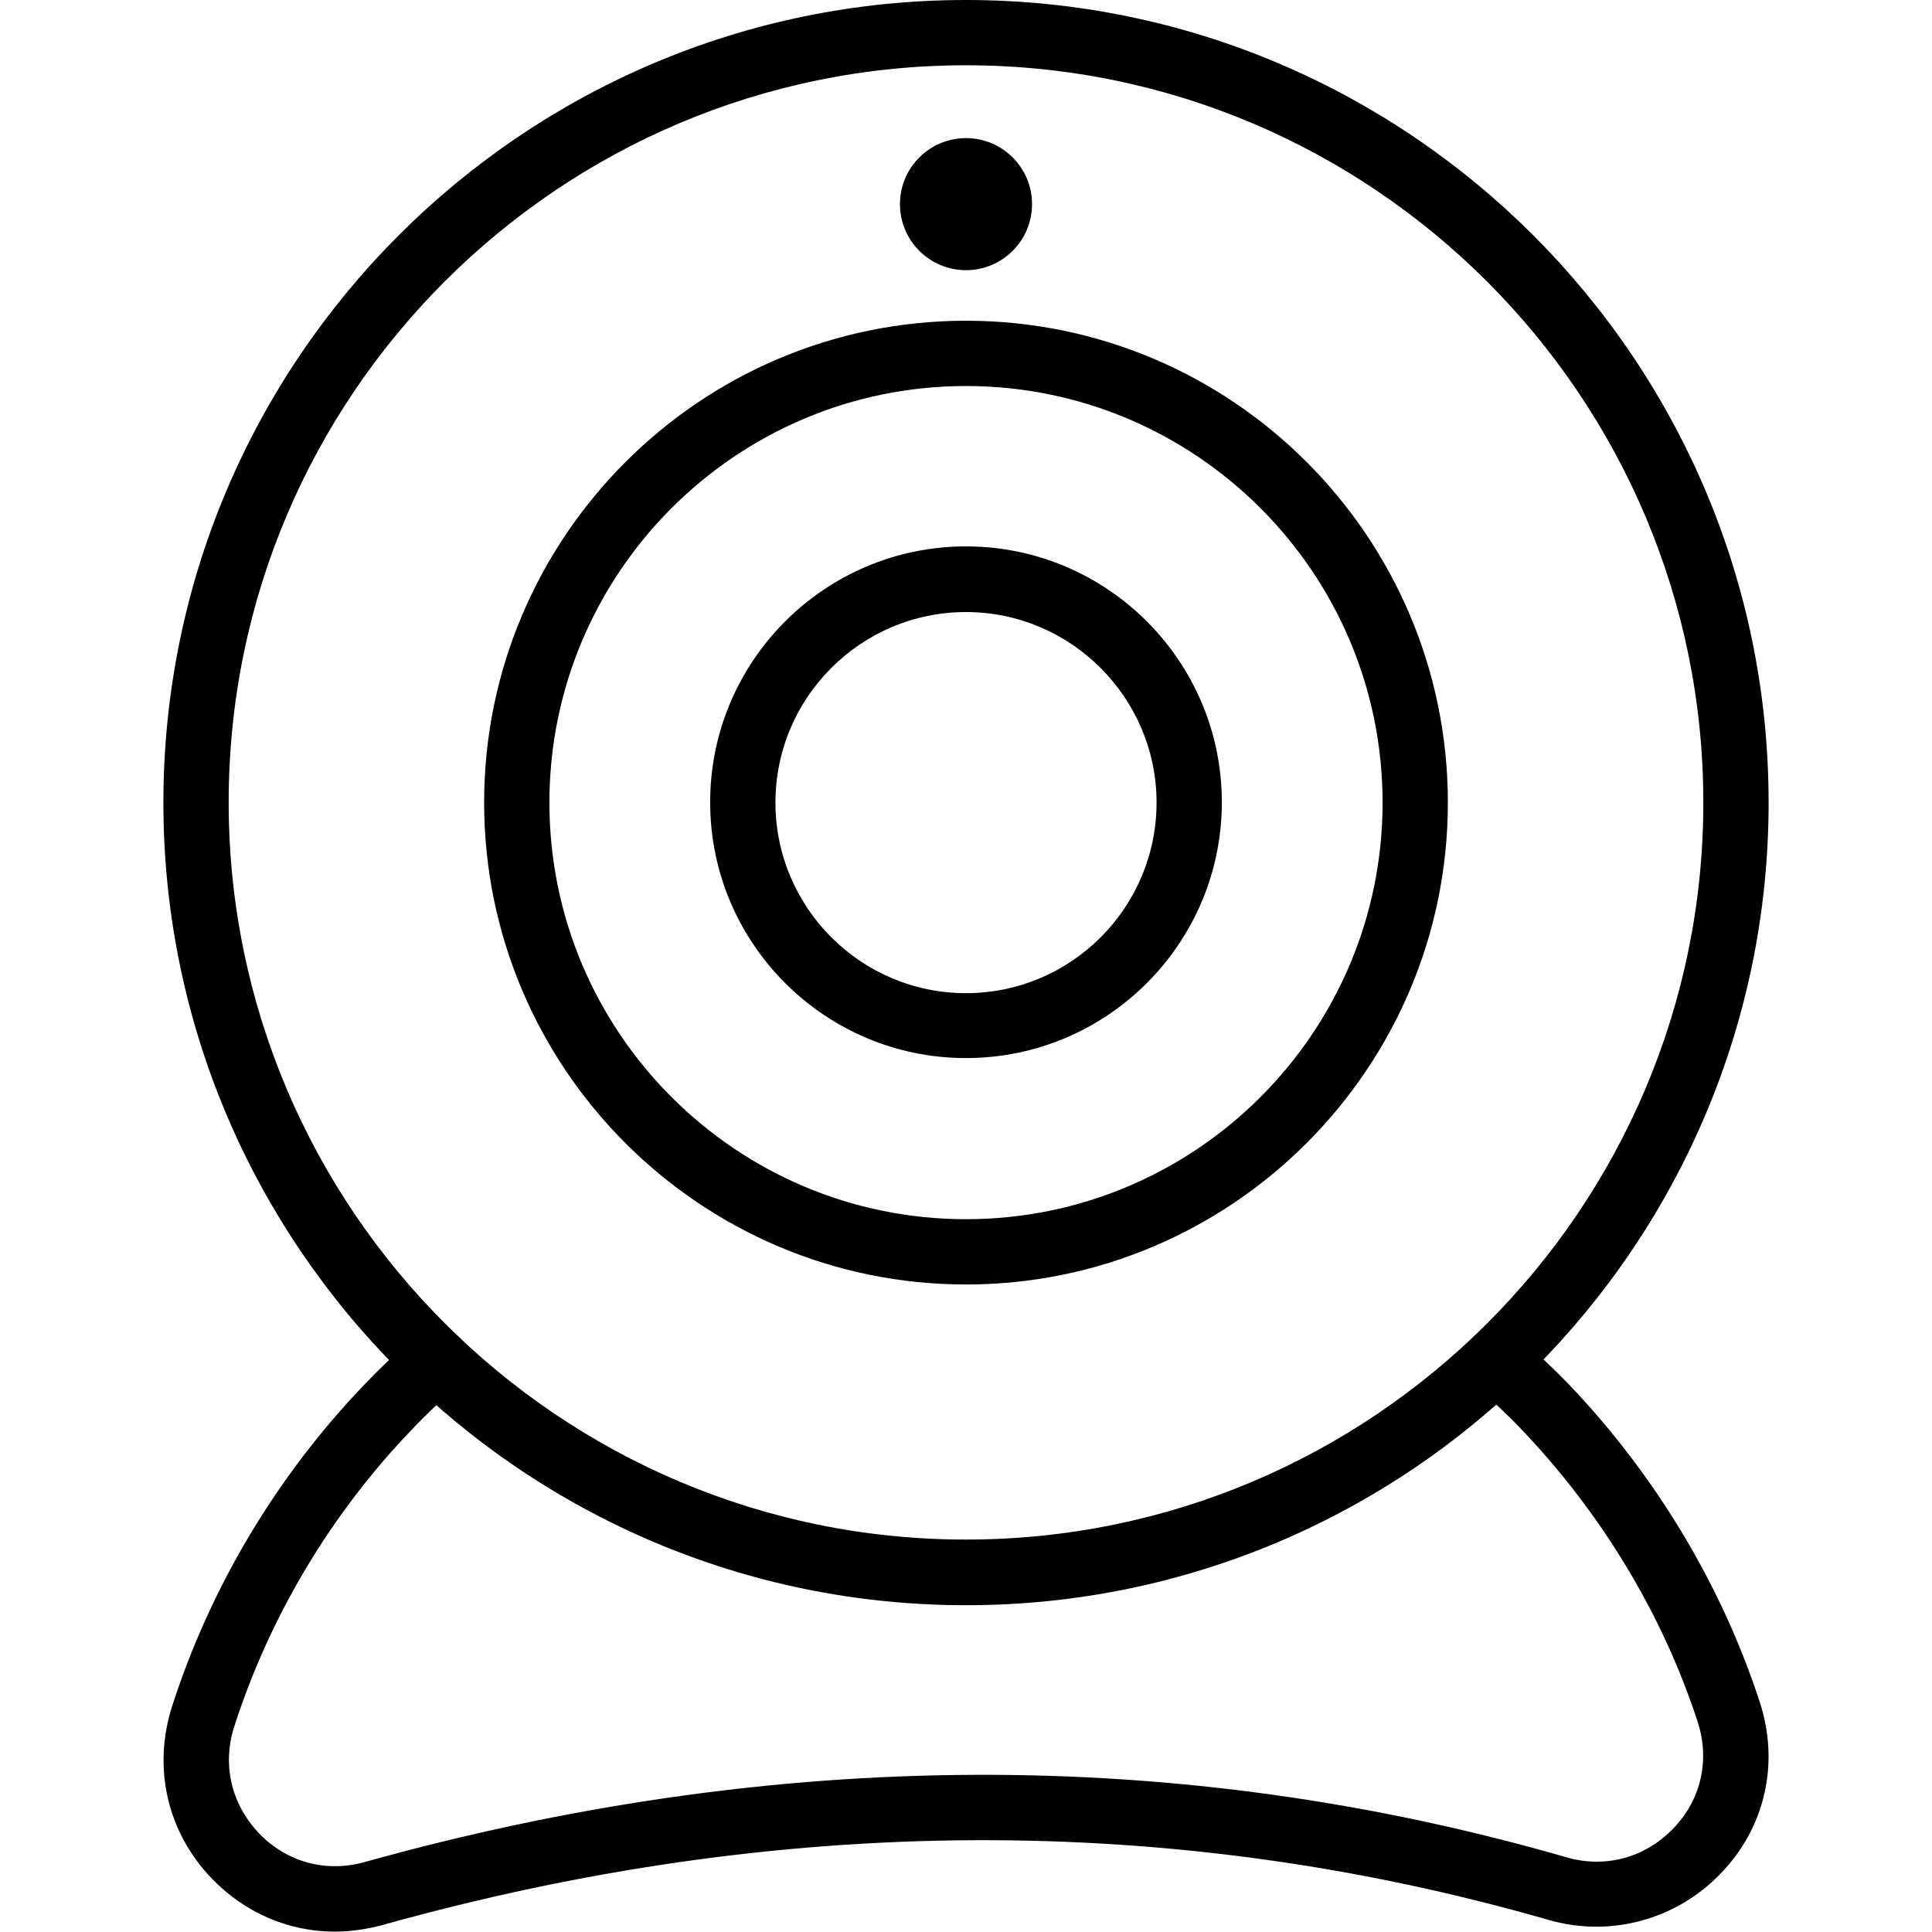 <?xml version="1.0" encoding="utf-8"?>
<!-- Generator: Adobe Illustrator 22.1.0, SVG Export Plug-In . SVG Version: 6.00 Build 0)  -->
<svg version="1.1" id="Capa_1" xmlns="http://www.w3.org/2000/svg" xmlns:xlink="http://www.w3.org/1999/xlink" x="0px" y="0px"
	 viewBox="0 0 512 512" style="enable-background:new 0 0 512 512;" xml:space="preserve">
<path d="M466.3,450.9c-10.1-30.9-27.6-60-50.6-84.1c-4-4.1-8.4-8.3-13.5-12.8c-3.6-3.2-9.1-2.8-12.2,0.8c-3.2,3.6-2.8,9.1,0.8,12.2
	c4.7,4.2,8.8,8,12.4,11.8c21.2,22.2,37.4,49,46.7,77.5c3.3,10.1,0.9,20.7-6.5,28.3c-7.4,7.7-18,10.6-28.3,7.6
	c-102.5-29.6-209.7-29.1-318.6,1.3c-10.1,2.8-20.5,0-27.8-7.6c-7.4-7.7-9.9-18.3-6.6-28.4c9.4-29.2,25.6-56.3,46.9-78.5
	c3.9-4.1,8.1-8.1,12.4-11.9c3.6-3.2,3.9-8.6,0.8-12.2c-3.2-3.6-8.6-3.9-12.2-0.8c-4.7,4.1-9.2,8.4-13.5,12.9
	c-23.1,24.1-40.7,53.5-50.9,85.2c-5.2,16.3-1.3,33.4,10.6,45.7c8.8,9.1,20.4,14,32.5,14c4.1,0,8.3-0.6,12.5-1.7
	c105.8-29.6,209.8-30,309.2-1.4c16.3,4.7,33.8,0,45.6-12.3C467.8,484.3,471.7,467.2,466.3,450.9z"/>
<path d="M256,0C138.7,0,43.3,95.4,43.3,212.7S138.7,425.4,256,425.4c117.3,0,212.7-95.4,212.7-212.7S373.3,0,256,0z M256,408
	c-107.7,0-195.4-87.6-195.4-195.4S148.3,17.3,256,17.3S451.4,105,451.4,212.7S363.7,408,256,408z"/>
<path d="M256,85c-70.4,0-127.7,57.3-127.7,127.7S185.6,340.4,256,340.4c70.4,0,127.7-57.3,127.7-127.7C383.7,142.2,326.4,85,256,85z
	 M256,323.1c-60.9,0-110.4-49.5-110.4-110.4S195.1,102.3,256,102.3s110.4,49.5,110.4,110.4C366.4,273.6,316.9,323.1,256,323.1z"/>
<circle cx="256" cy="54.1" r="17.5"/>
<path d="M256,144.8c-37.4,0-67.8,30.4-67.8,67.8s30.4,67.8,67.8,67.8s67.8-30.4,67.8-67.8S293.4,144.8,256,144.8z M256,263.2
	c-27.9,0-50.5-22.7-50.5-50.5c0-27.9,22.7-50.5,50.5-50.5s50.5,22.7,50.5,50.5C306.5,240.5,283.9,263.2,256,263.2z"/>
</svg>
